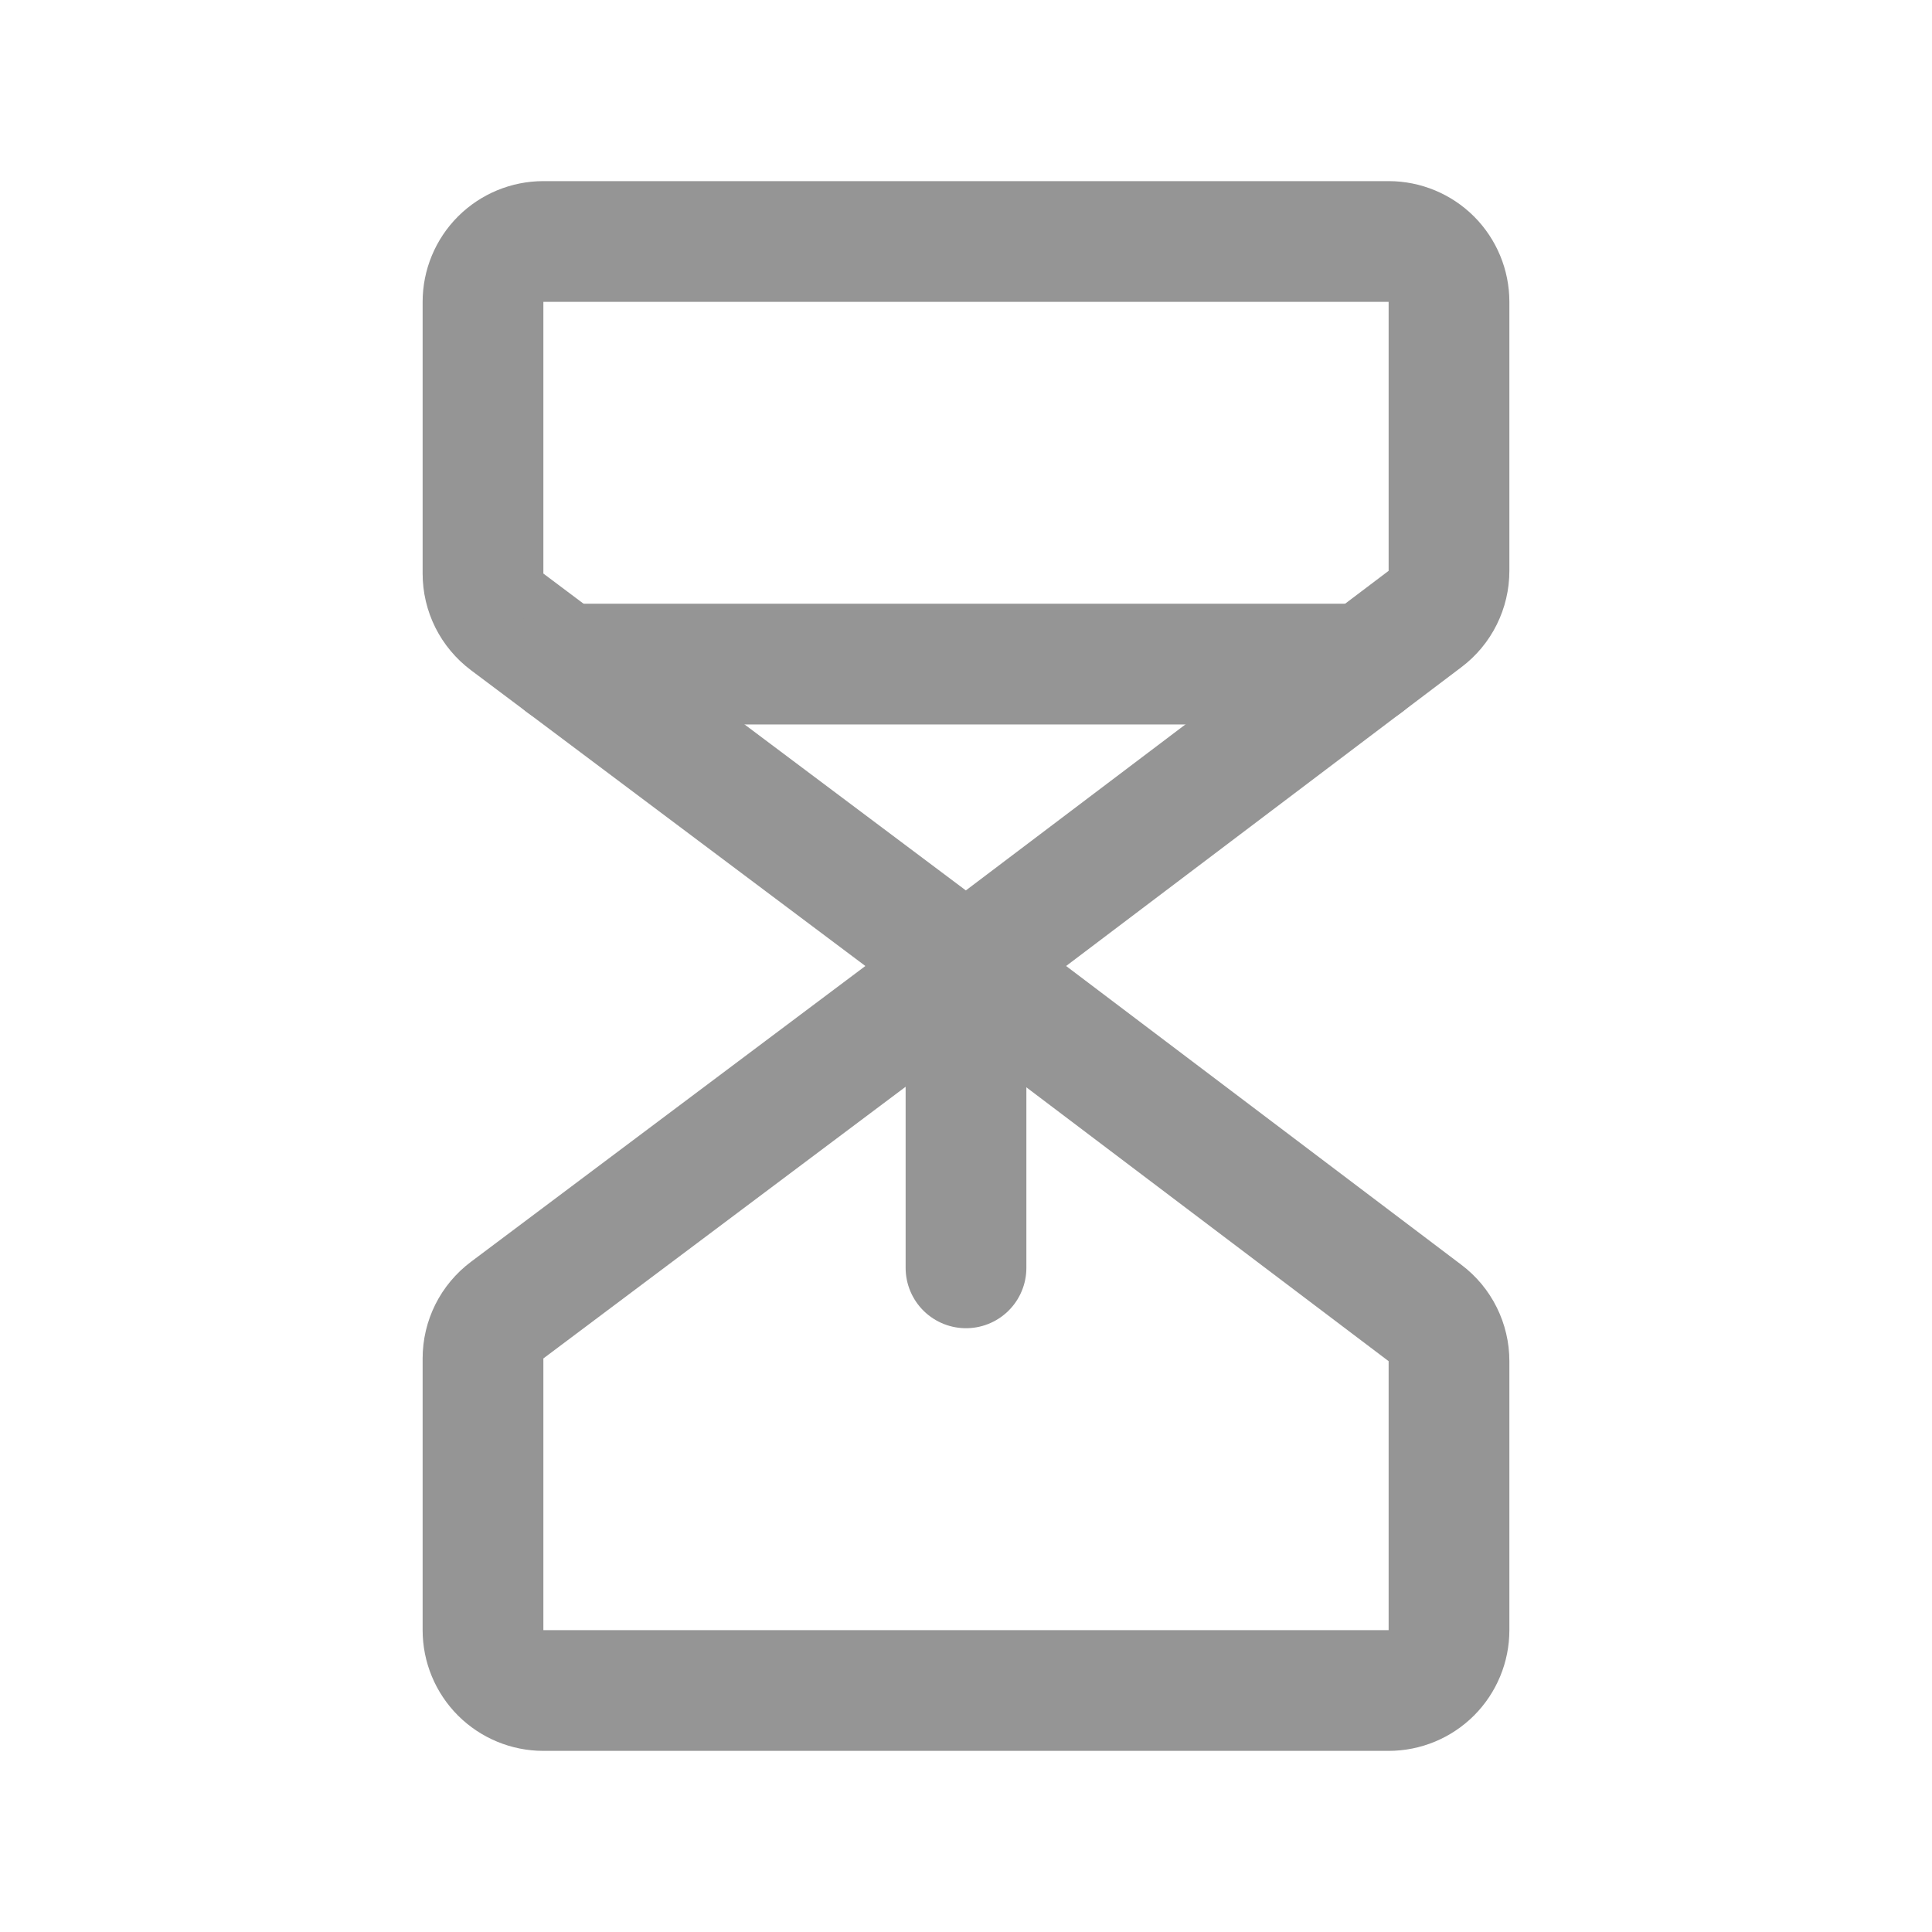 <svg width="48" height="48" viewBox="0 0 48 48" fill="none" xmlns="http://www.w3.org/2000/svg">
<path d="M24 24L12.6 15.45C12.414 15.31 12.262 15.129 12.158 14.921C12.054 14.713 12 14.483 12 14.25V7.5C12 7.102 12.158 6.721 12.439 6.439C12.721 6.158 13.102 6 13.5 6H34.5C34.898 6 35.279 6.158 35.561 6.439C35.842 6.721 36 7.102 36 7.5V14.183C36 14.415 35.946 14.643 35.843 14.851C35.74 15.059 35.59 15.239 35.404 15.379L24 24Z" stroke="#959595" stroke-width="3" stroke-linecap="round" stroke-linejoin="round"/>
<path d="M24 24L12.6 32.55C12.414 32.69 12.262 32.871 12.158 33.079C12.054 33.288 12 33.517 12 33.75V40.5C12 40.898 12.158 41.279 12.439 41.561C12.721 41.842 13.102 42 13.5 42H34.5C34.898 42 35.279 41.842 35.561 41.561C35.842 41.279 36 40.898 36 40.5V33.817C36 33.585 35.946 33.357 35.843 33.149C35.74 32.941 35.59 32.761 35.404 32.621L24 24Z" stroke="#959595" stroke-width="3" stroke-linecap="round" stroke-linejoin="round"/>
<path d="M13.999 16.499H33.923" stroke="#959595" stroke-width="3" stroke-linecap="round" stroke-linejoin="round"/>
<path d="M24 31.499V24" stroke="#959595" stroke-width="3" stroke-linecap="round" stroke-linejoin="round"/>
</svg>
